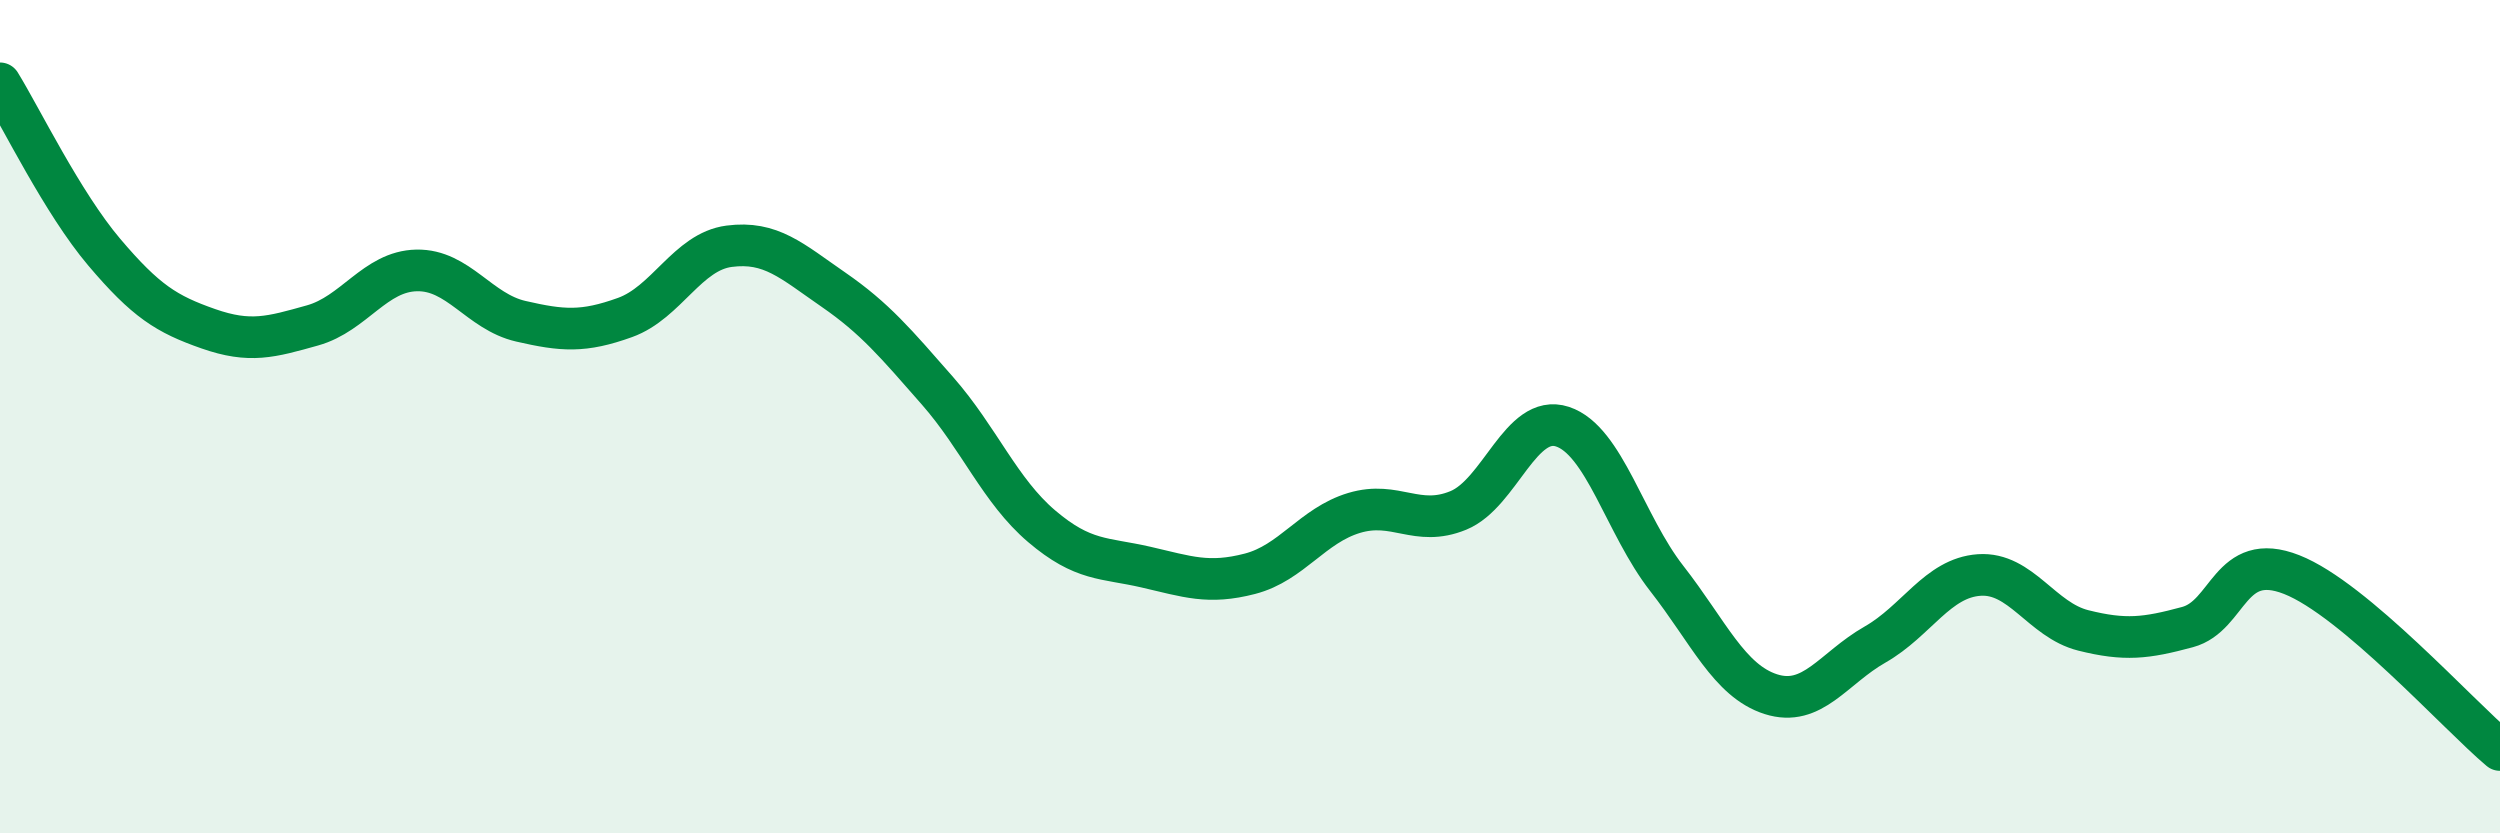
    <svg width="60" height="20" viewBox="0 0 60 20" xmlns="http://www.w3.org/2000/svg">
      <path
        d="M 0,2 C 0.5,2.81 1.5,4.87 2.5,6.05 C 3.5,7.23 4,7.54 5,7.89 C 6,8.24 6.5,8.09 7.5,7.81 C 8.5,7.53 9,6.51 10,6.49 C 11,6.47 11.5,7.48 12.5,7.71 C 13.5,7.94 14,7.98 15,7.62 C 16,7.26 16.5,6.04 17.5,5.91 C 18.5,5.78 19,6.26 20,6.95 C 21,7.64 21.5,8.24 22.5,9.38 C 23.5,10.52 24,11.78 25,12.63 C 26,13.48 26.5,13.38 27.5,13.61 C 28.5,13.84 29,14.03 30,13.77 C 31,13.51 31.5,12.61 32.5,12.31 C 33.5,12.01 34,12.66 35,12.25 C 36,11.84 36.5,9.91 37.5,10.24 C 38.5,10.57 39,12.6 40,13.88 C 41,15.16 41.5,16.34 42.5,16.66 C 43.5,16.98 44,16.04 45,15.47 C 46,14.9 46.5,13.87 47.5,13.8 C 48.5,13.73 49,14.88 50,15.13 C 51,15.38 51.5,15.32 52.5,15.05 C 53.5,14.78 53.5,13.2 55,13.79 C 56.5,14.38 59,17.16 60,18L60 20L0 20Z"
        fill="#008740"
        opacity="0.1"
        stroke-linecap="round"
        stroke-linejoin="round"
      />
      <path
        d="M 0,2 C 0.5,2.81 1.5,4.87 2.5,6.05 C 3.5,7.23 4,7.54 5,7.89 C 6,8.24 6.5,8.09 7.5,7.81 C 8.5,7.53 9,6.51 10,6.49 C 11,6.47 11.5,7.48 12.5,7.71 C 13.5,7.94 14,7.98 15,7.62 C 16,7.26 16.5,6.04 17.5,5.91 C 18.5,5.78 19,6.26 20,6.95 C 21,7.64 21.5,8.24 22.5,9.38 C 23.5,10.52 24,11.78 25,12.63 C 26,13.48 26.5,13.38 27.5,13.61 C 28.5,13.84 29,14.03 30,13.77 C 31,13.51 31.5,12.61 32.5,12.31 C 33.5,12.01 34,12.66 35,12.25 C 36,11.84 36.5,9.91 37.5,10.24 C 38.5,10.57 39,12.6 40,13.88 C 41,15.16 41.5,16.34 42.5,16.66 C 43.5,16.98 44,16.04 45,15.47 C 46,14.9 46.5,13.87 47.5,13.8 C 48.5,13.73 49,14.88 50,15.13 C 51,15.38 51.5,15.32 52.5,15.05 C 53.5,14.78 53.5,13.2 55,13.79 C 56.5,14.38 59,17.16 60,18"
        stroke="#008740"
        stroke-width="1"
        fill="none"
        stroke-linecap="round"
        stroke-linejoin="round"
      />
    </svg>
  